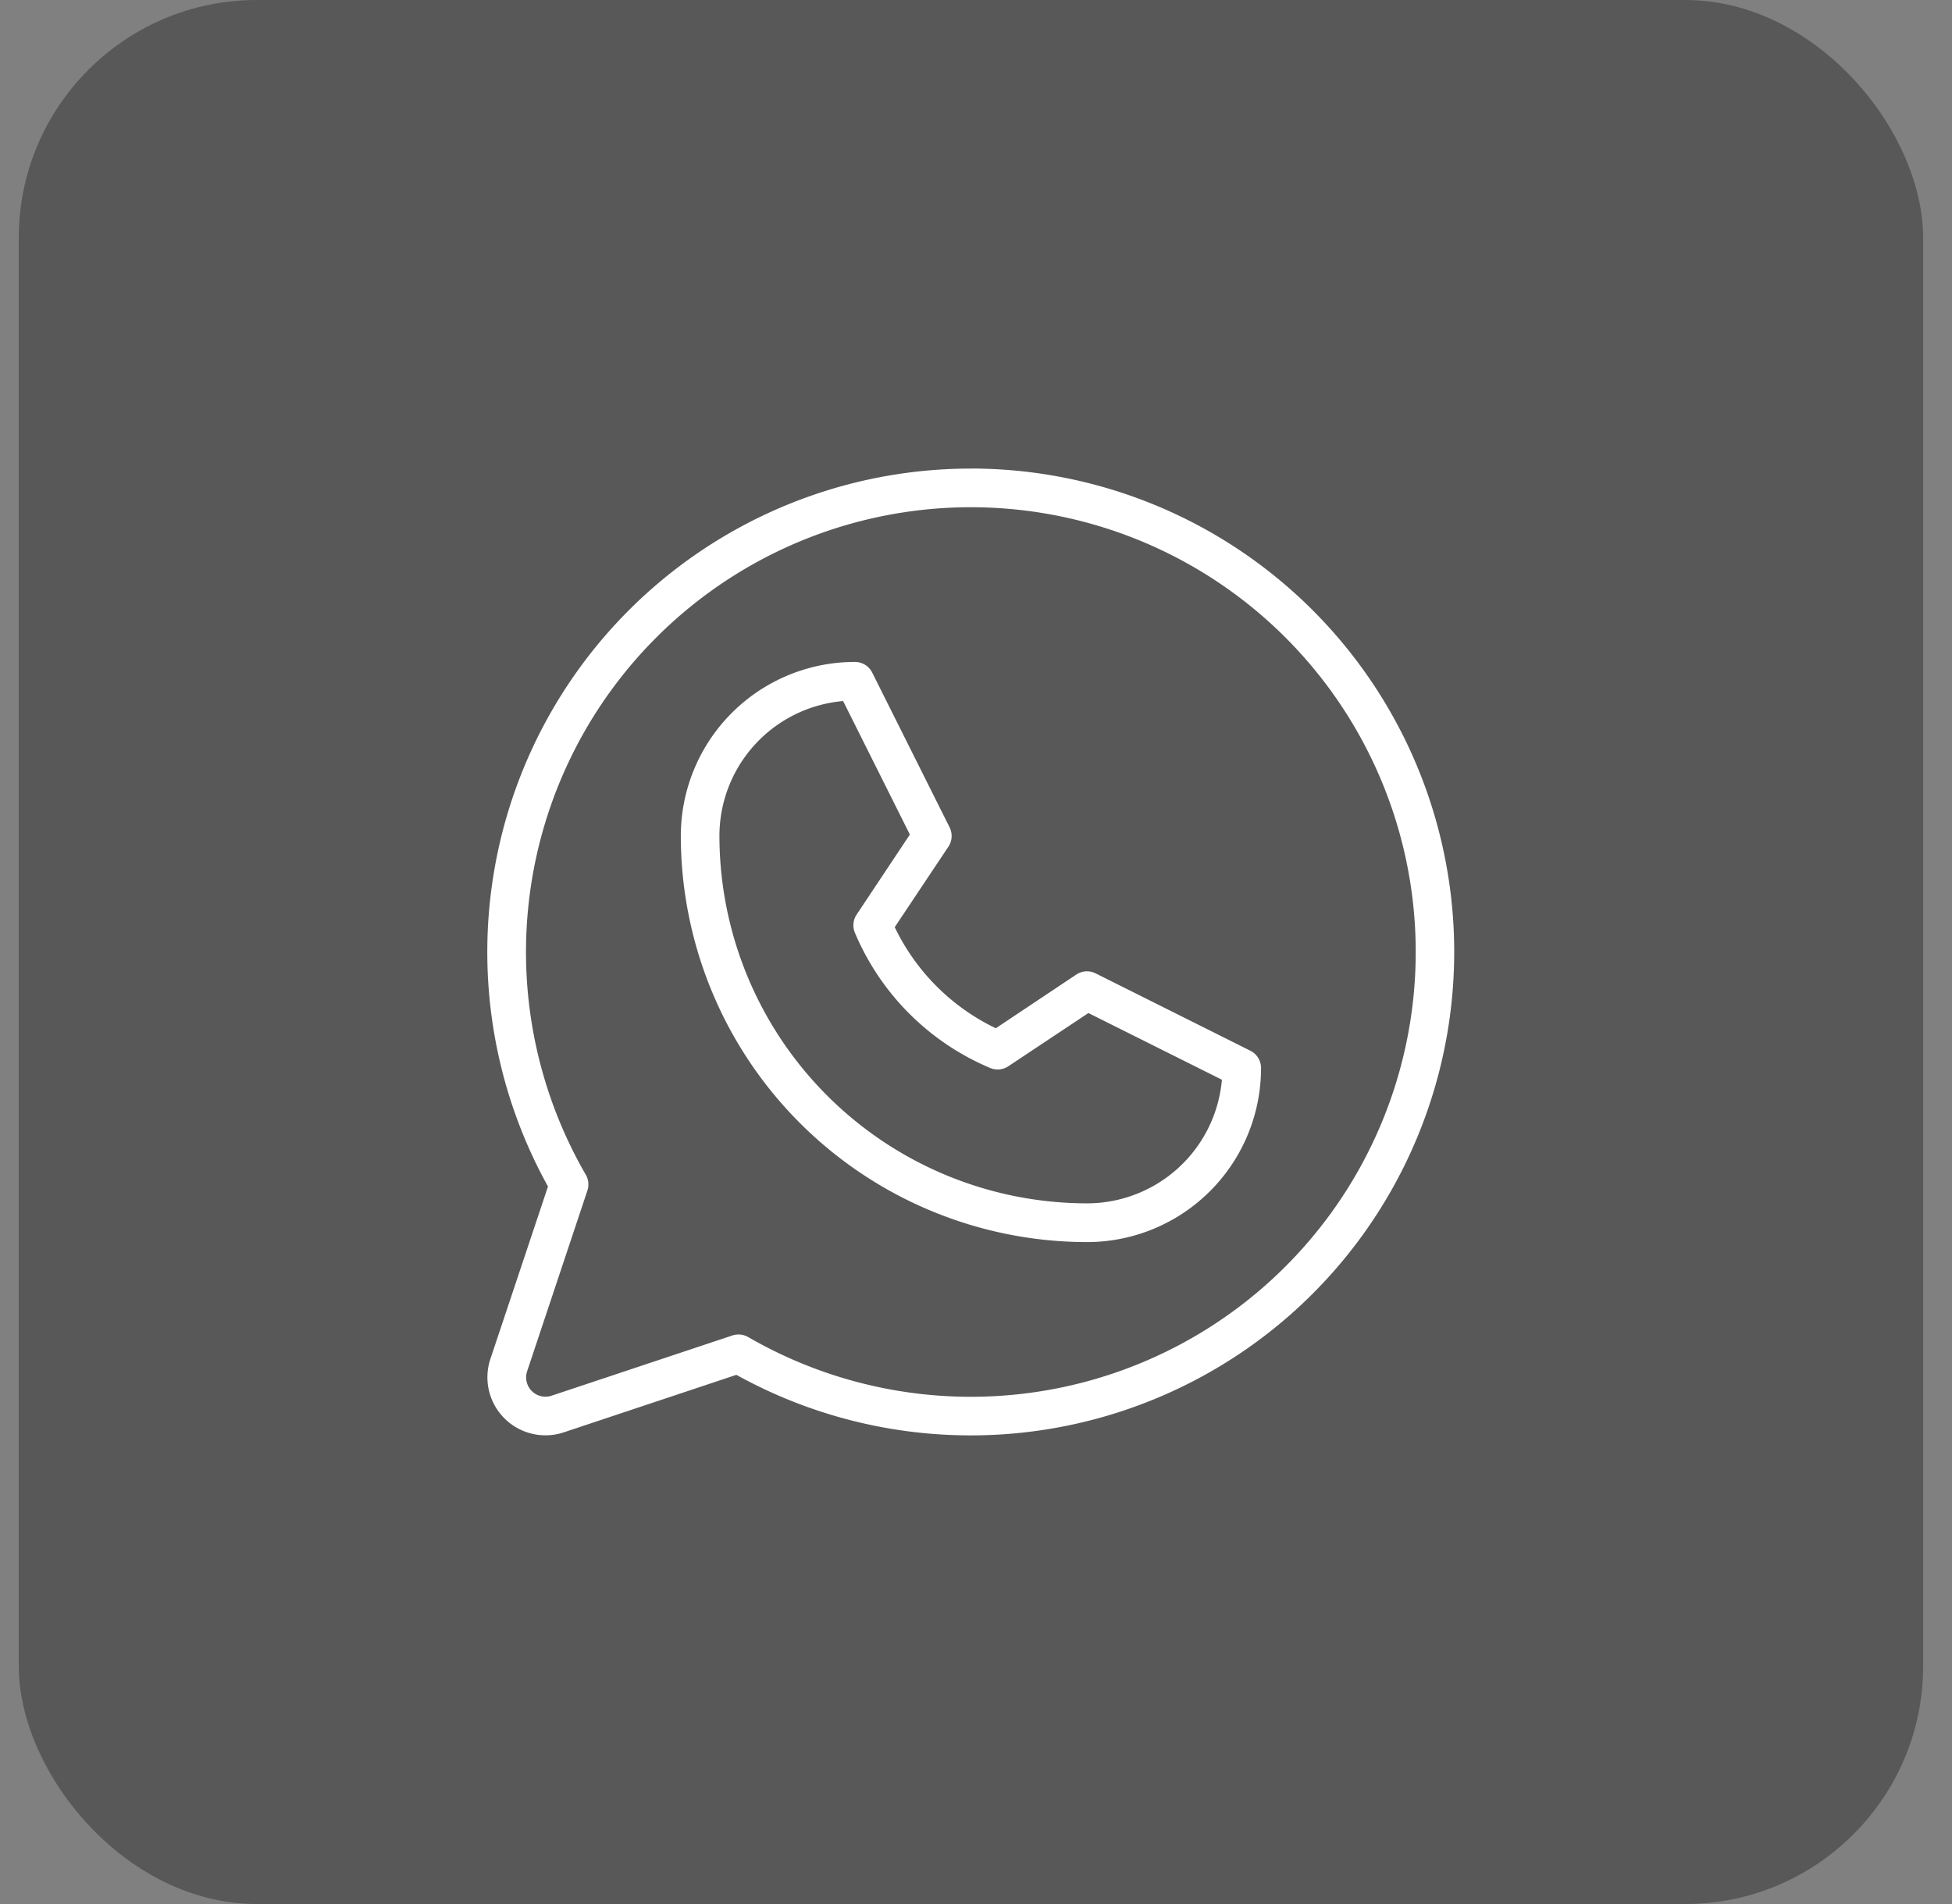 <?xml version="1.0" encoding="UTF-8"?> <svg xmlns="http://www.w3.org/2000/svg" width="41" height="40" fill="none"><rect width="100%" height="100%" fill="#808080" stroke="none"/> <rect width="40" height="40" x=".394" fill="#585858" rx="5"></rect> <path fill="#fff" d="m26.263 22.074-3.25-1.625a.406.406 0 0 0-.407.025l-1.69 1.128a4.525 4.525 0 0 1-2.123-2.124l1.127-1.69a.407.407 0 0 0 .026-.406l-1.625-3.25a.406.406 0 0 0-.365-.226 3.657 3.657 0 0 0-3.656 3.656 8.54 8.54 0 0 0 8.531 8.532 3.656 3.656 0 0 0 3.656-3.657.406.406 0 0 0-.224-.363ZM22.83 25.28a7.727 7.727 0 0 1-7.719-7.718 2.844 2.844 0 0 1 2.598-2.834l1.402 2.804-1.117 1.68a.405.405 0 0 0-.039.38 5.325 5.325 0 0 0 2.844 2.845.406.406 0 0 0 .382-.038l1.68-1.117 2.804 1.401a2.844 2.844 0 0 1-2.835 2.597ZM20.393 9.844a10.156 10.156 0 0 0-8.883 15.082L10.3 28.55a1.219 1.219 0 0 0 1.542 1.541l3.625-1.208a10.156 10.156 0 1 0 4.925-19.04Zm0 19.5a9.345 9.345 0 0 1-4.679-1.255.412.412 0 0 0-.332-.033l-3.796 1.265a.406.406 0 0 1-.514-.514l1.266-3.796a.407.407 0 0 0-.034-.332 9.344 9.344 0 1 1 8.09 4.665Z"></path> </svg> 